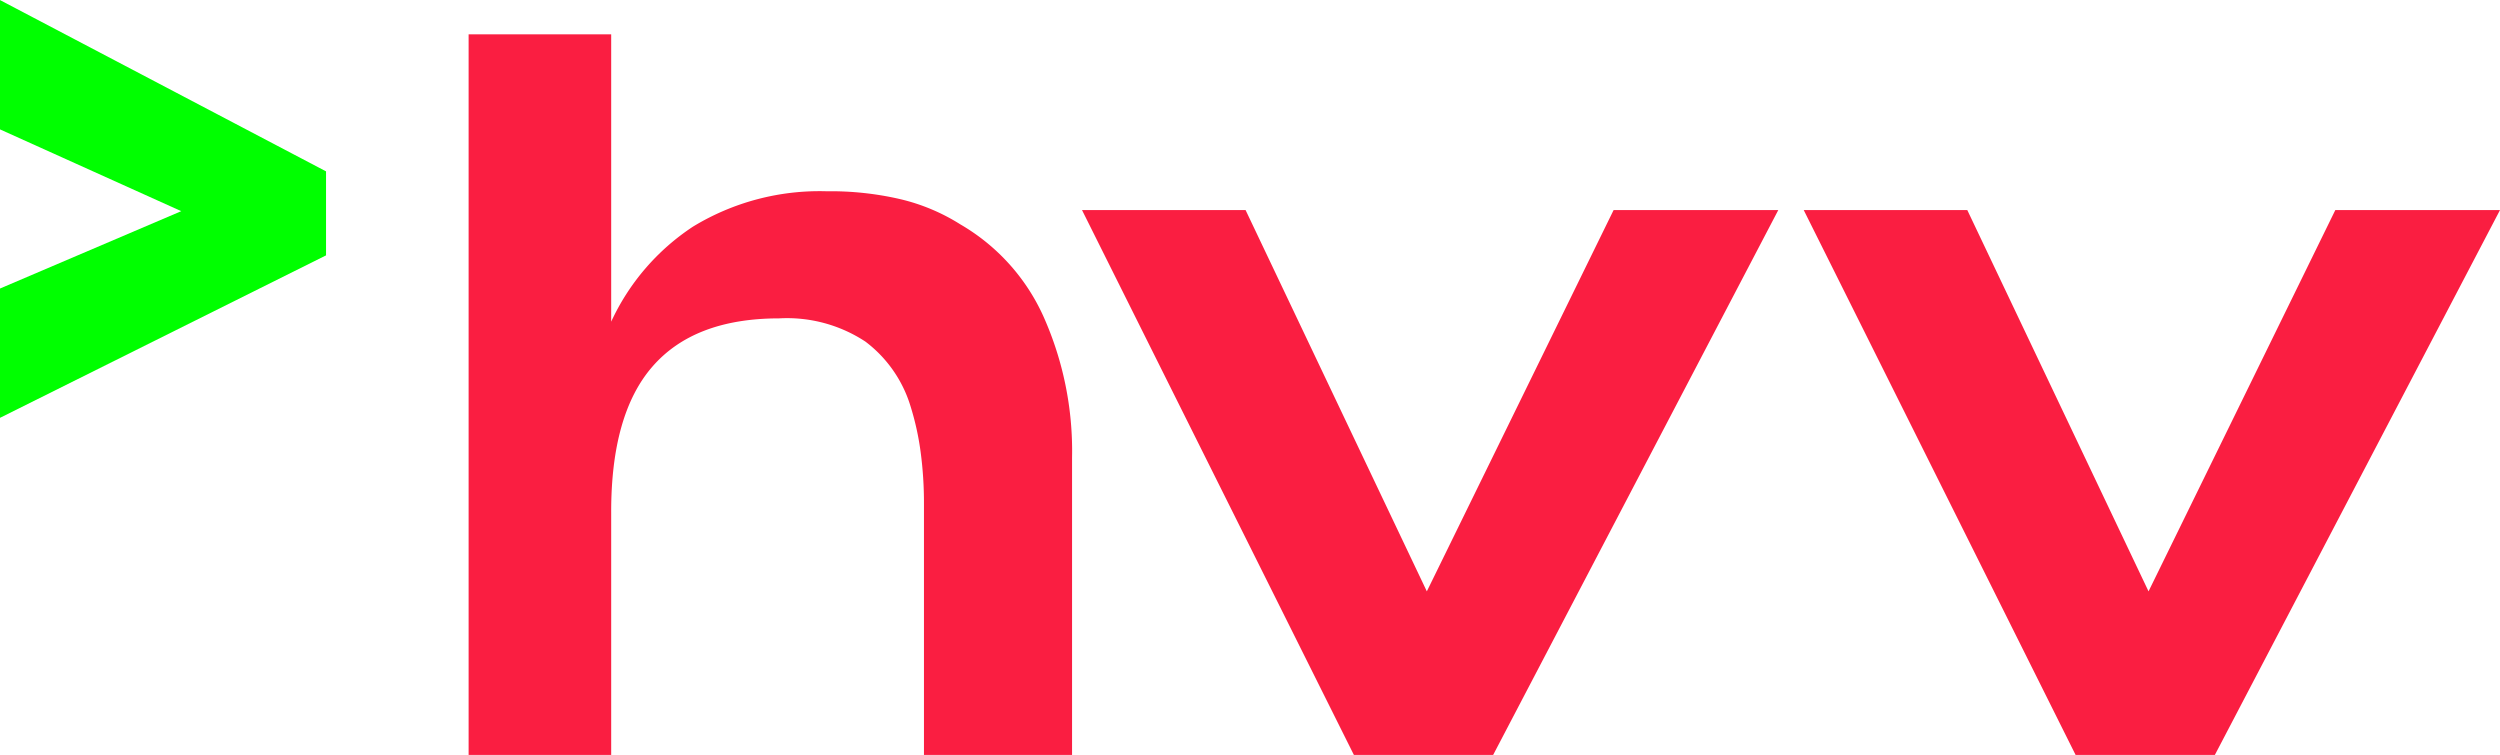 <svg height="755" width="2500" xmlns="http://www.w3.org/2000/svg" viewBox="0 0 226.2 68.3"><path d="M200.4 68.3h-12.6L163.2 19H178l16.4 34.5L211.3 19h14.9zm-65.3 0h-12.6L97.9 19h14.8l16.4 34.5L146 19h14.9zm-79.8-22v22H42.4V3.1h12.9v26a20.678 20.678 0 0 1 7.4-8.6 22.024 22.024 0 0 1 12.1-3.2 27.842 27.842 0 0 1 6.6.7 17.825 17.825 0 0 1 5.5 2.3 18.36 18.36 0 0 1 7.5 8.3A29.823 29.823 0 0 1 97 41.4v26.9H83.6V45.6a34.829 34.829 0 0 0-.3-4.7 24.681 24.681 0 0 0-.9-4.1 11.517 11.517 0 0 0-4.1-5.9 12.9 12.9 0 0 0-7.8-2.1c-5.2 0-9 1.5-11.5 4.4s-3.7 7.3-3.7 13.1" fill="#fa1e41"/><path d="M0 0v11.7l16.4 7.4-16.4 7v11.7l29.5-14.7v-7.6z" fill="#0f0"/></svg>